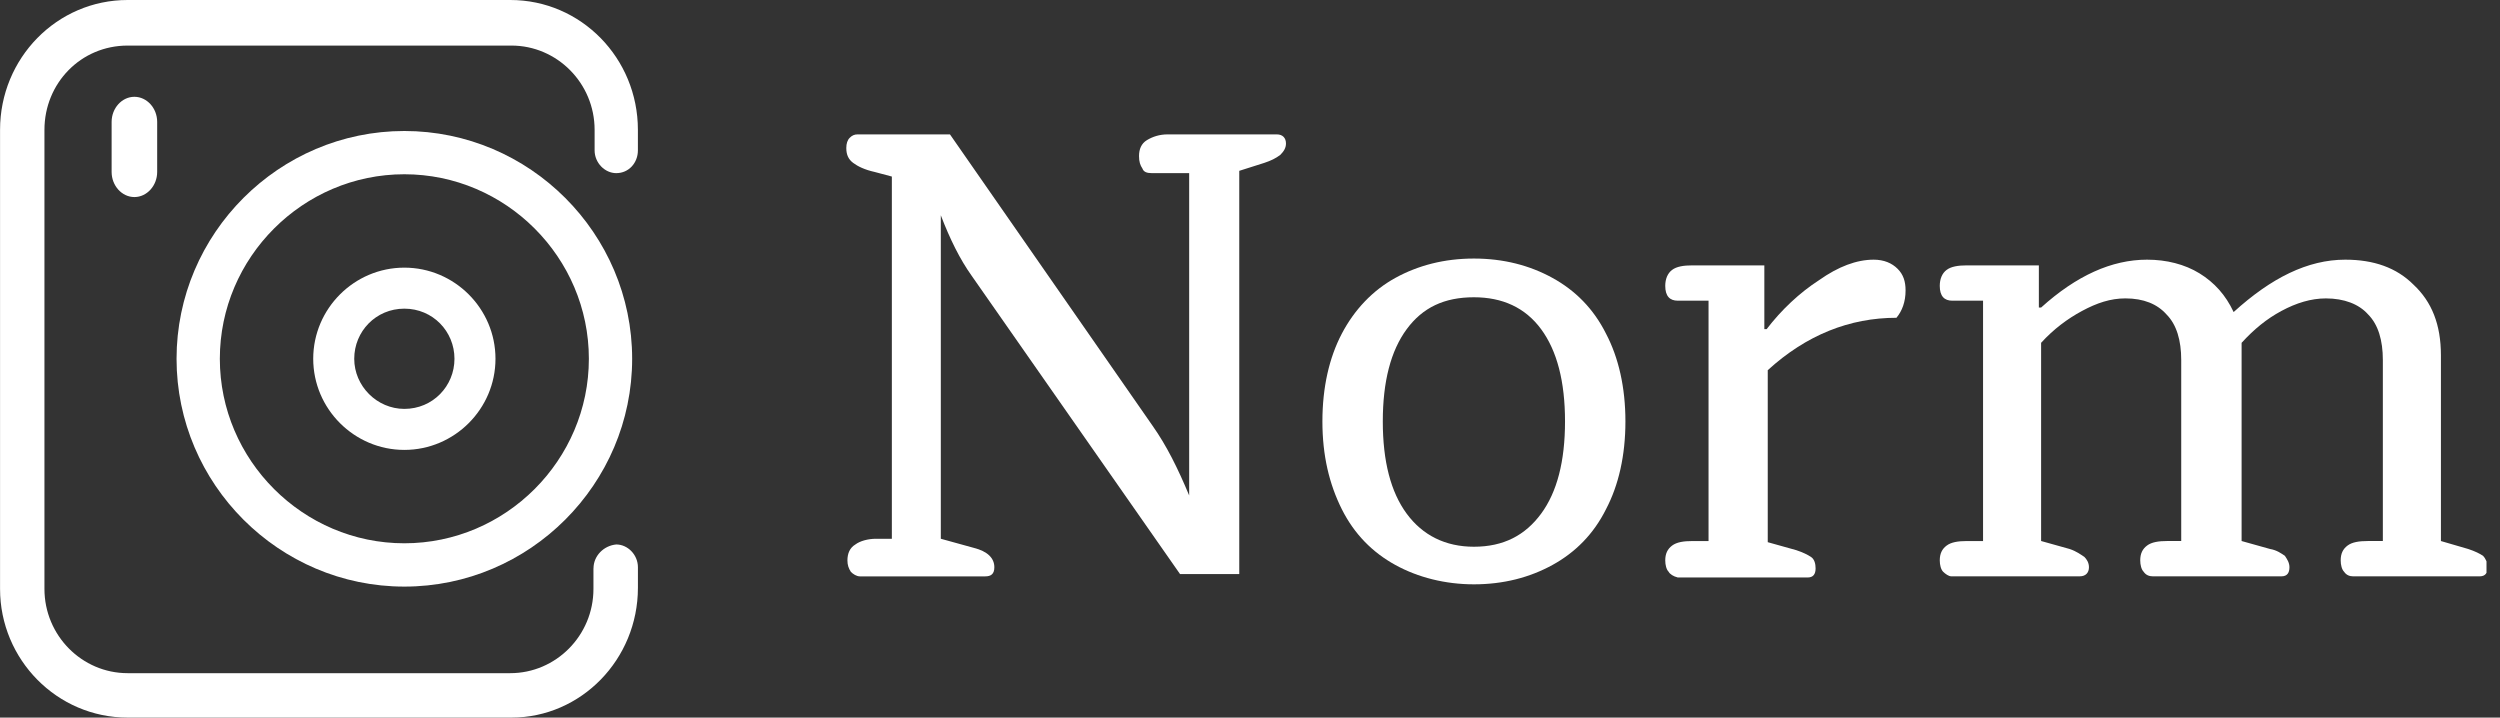 <?xml version="1.0" encoding="UTF-8"?> <svg xmlns="http://www.w3.org/2000/svg" xmlns:xlink="http://www.w3.org/1999/xlink" fill="none" height="31" viewBox="0 0 108 31" width="108"><rect x="0" y="0" width="108" height="31" fill="#333333" stroke="none"/><clipPath id="a"><path d="m0 0h107.417v31h-107.417z"></path></clipPath><g clip-path="url(#a)" fill="#fff"><path d="m17.468 19.436c-2.165 0-3.937-1.771-3.937-3.937s1.772-3.937 3.937-3.937c2.165 0 3.937 1.771 3.937 3.937s-1.772 3.937-3.937 3.937zm0-6.102c-1.23 0-2.165.984-2.165 2.165 0 1.181.984 2.165 2.165 2.165 1.23 0 2.165-.984 2.165-2.165 0-1.181-.935-2.165-2.165-2.165z"></path><path d="m17.468 25.341c-5.413 0-9.841-4.429-9.841-9.841s4.429-9.841 9.841-9.841 9.841 4.429 9.841 9.841-4.429 9.841-9.841 9.841zm0-17.813c-4.379 0-7.971 3.592-7.971 7.971 0 4.379 3.592 7.971 7.971 7.971 4.379 0 7.971-3.592 7.971-7.971 0-4.379-3.592-7.971-7.971-7.971z"></path><path d="m5.806 8.513c-.541 0-.984-.492-.984-1.083v-2.165c0-.59.443-1.083.984-1.083s.984.492.984 1.083v2.165c0 .59-.443 1.083-.984 1.083z"></path><path d="m25.637 24.554v.886c0 2.017-1.624 3.641-3.592 3.641h-16.533c-1.968 0-3.592-1.624-3.592-3.641v-19.83c0-2.017 1.575-3.641 3.592-3.641h16.583c1.968 0 3.592 1.624 3.592 3.641v.886c0 .541.443.984.935.984.541 0 .935-.443.935-.984v-.886c0-3.1-2.46-5.61-5.511-5.61h-16.533c-3.051 0-5.511 2.51-5.511 5.61v19.83c0 3.051 2.46 5.56 5.511 5.56h16.583c3.002 0 5.462-2.51 5.462-5.609v-.886c0-.541-.443-.984-.935-.984-.541.049-.984.492-.984 1.033z"></path><path d="m36.757 24.702c-.098-.148-.148-.295-.148-.492 0-.295.098-.541.344-.689.197-.148.541-.246.886-.246h.689v-15.648l-.738-.197c-.443-.098-.738-.246-.935-.394-.197-.148-.295-.344-.295-.64 0-.197.049-.344.148-.443.098-.098.197-.148.344-.148h3.986l8.759 12.597c.591.837 1.083 1.821 1.575 3.002v-13.925h-1.624c-.197 0-.344-.049-.394-.197-.099-.148-.148-.295-.148-.541 0-.295.098-.541.344-.689.246-.148.541-.246.886-.246h4.724c.246 0 .394.148.394.394 0 .197-.099.344-.246.492-.197.148-.394.246-.689.344l-1.083.344v17.419h-2.559l-9.005-12.892c-.492-.689-.935-1.575-1.329-2.608v13.975l1.427.394c.591.148.886.443.886.837 0 .295-.148.394-.394.394h-5.413c-.148 0-.295-.098-.394-.197z"></path><path d="m60.278 24.406c-.984-.541-1.771-1.329-2.313-2.411-.541-1.083-.837-2.313-.837-3.789s.295-2.756.837-3.789c.541-1.033 1.329-1.87 2.313-2.411.984-.541 2.116-.837 3.395-.837s2.411.295 3.395.837c.984.541 1.772 1.329 2.313 2.411.541 1.033.837 2.313.837 3.789s-.295 2.756-.837 3.789c-.541 1.083-1.329 1.87-2.313 2.411-.984.541-2.116.837-3.395.837-1.23 0-2.411-.295-3.395-.837zm6.298-2.214c.689-.935 1.033-2.264 1.033-3.986 0-1.722-.344-3.051-1.033-3.986-.689-.935-1.673-1.378-2.903-1.378-1.279 0-2.214.443-2.903 1.378-.689.935-1.033 2.263-1.033 3.986 0 1.722.344 3.051 1.033 3.986s1.673 1.427 2.903 1.427c1.279 0 2.214-.492 2.903-1.427z"></path><path d="m72.087 24.702c-.099-.098-.148-.295-.148-.492 0-.295.099-.492.295-.64.197-.148.492-.197.886-.197h.689v-10.383h-1.329c-.344 0-.541-.197-.541-.64 0-.295.099-.541.295-.689s.492-.197.886-.197h3.1v2.756h.098c.64-.837 1.427-1.575 2.264-2.116.837-.591 1.624-.886 2.362-.886.443 0 .787.148 1.033.394.246.246.344.541.344.935 0 .492-.148.886-.394 1.181-2.017 0-3.887.738-5.56 2.264v7.43l1.23.344c.295.098.492.197.64.295.148.098.197.295.197.492 0 .246-.098.394-.344.394h-5.609c-.197-.049-.344-.148-.394-.246z"></path><path d="m83.946 24.702c-.098-.098-.148-.295-.148-.492 0-.295.098-.492.295-.64.197-.148.492-.197.886-.197h.689v-10.383h-1.329c-.344 0-.541-.197-.541-.64 0-.295.098-.541.295-.689.197-.148.492-.197.886-.197h3.1v1.821h.098c1.525-1.378 3.051-2.067 4.576-2.067.837 0 1.624.197 2.264.59.64.394 1.132.935 1.476 1.673 1.624-1.476 3.198-2.263 4.822-2.263 1.23 0 2.214.344 2.952 1.083.788.738 1.181 1.722 1.181 3.051v8.021l1.181.344c.295.098.492.197.64.295.098.098.197.295.197.492 0 .246-.099.394-.345.394h-5.462c-.147 0-.295-.049-.393-.197-.099-.098-.148-.295-.148-.492 0-.295.098-.492.295-.64.197-.148.492-.197.886-.197h.64v-7.824c0-.837-.197-1.525-.64-1.968-.394-.443-1.033-.689-1.821-.689-.639 0-1.279.197-1.919.541-.64.344-1.181.787-1.722 1.378v8.562l1.23.344c.295.049.492.197.64.295.098.148.197.295.197.492 0 .246-.098.394-.344.394h-5.56c-.148 0-.295-.049-.394-.197-.098-.098-.148-.295-.148-.492 0-.295.098-.492.295-.64.197-.148.492-.197.886-.197h.59v-7.824c0-.837-.197-1.525-.64-1.968-.394-.443-.984-.689-1.772-.689-.64 0-1.23.197-1.87.541-.64.344-1.23.787-1.771 1.378v8.562l1.23.344c.295.098.492.246.64.344.098.098.197.246.197.443 0 .246-.148.394-.394.394h-5.56c-.098 0-.246-.098-.344-.197z"></path></g></svg> 